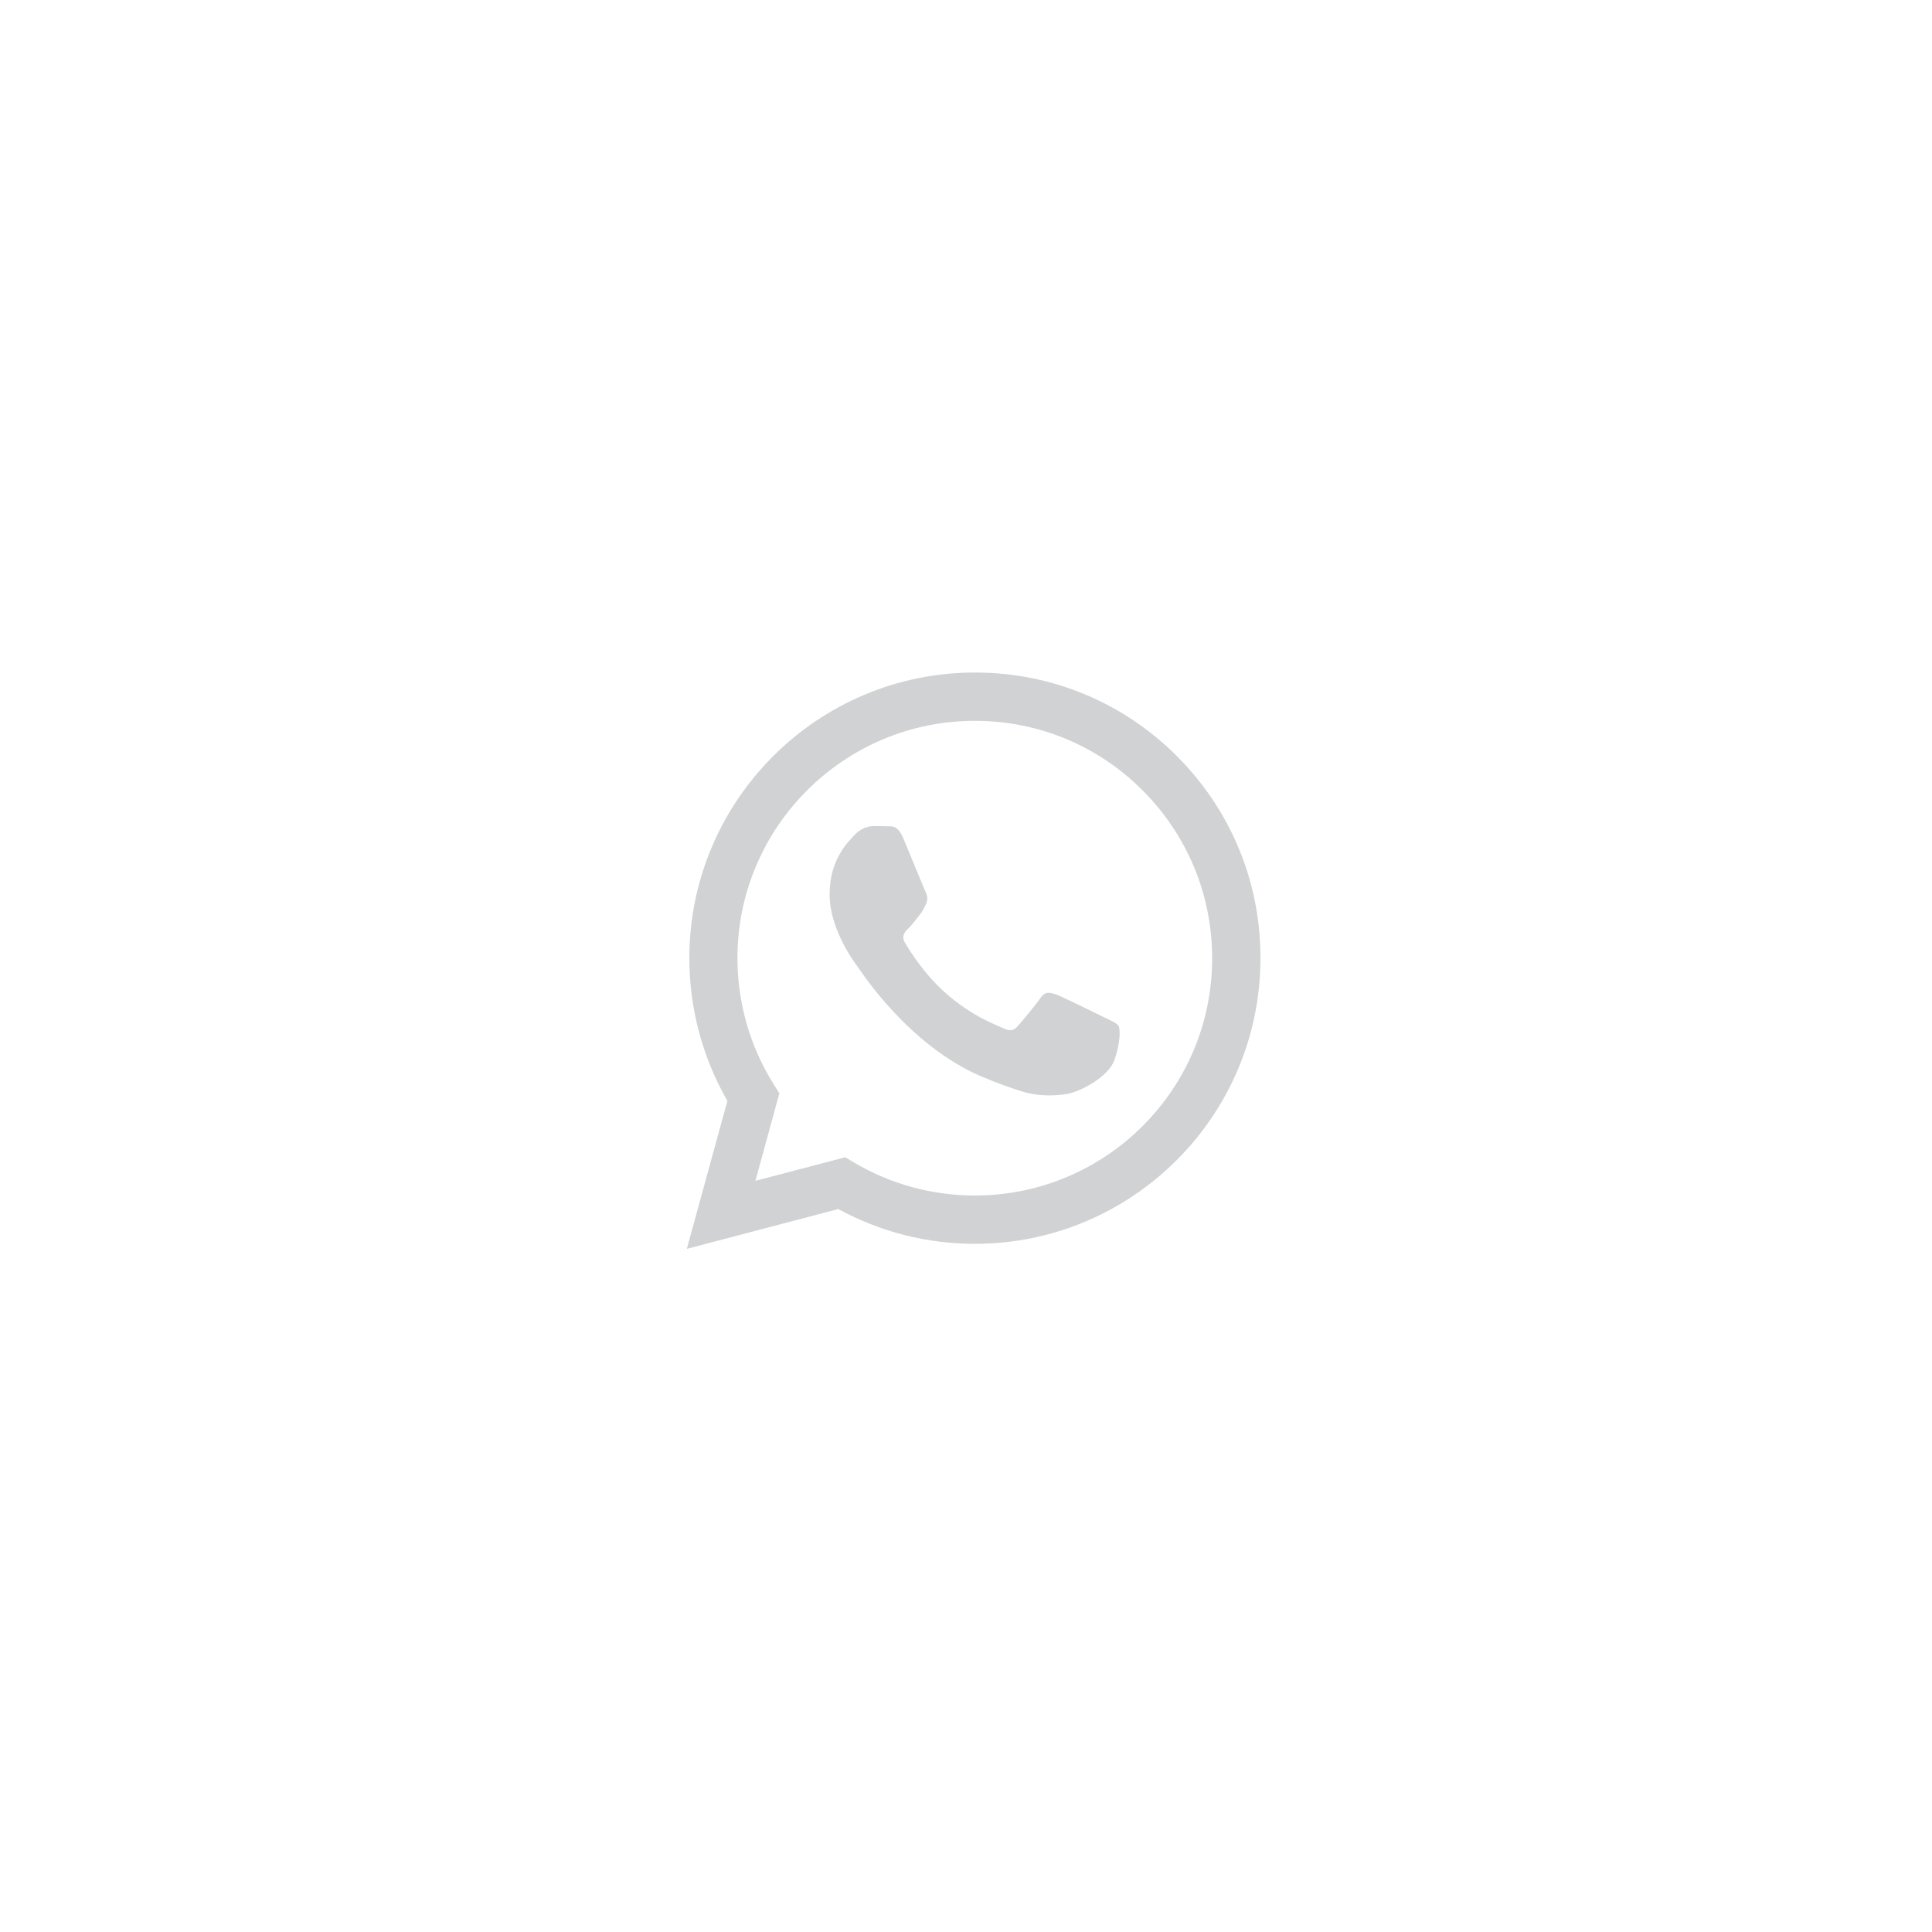 <?xml version="1.0" encoding="UTF-8"?> <svg xmlns="http://www.w3.org/2000/svg" xmlns:xlink="http://www.w3.org/1999/xlink" version="1.1" id="Layer_1" x="0px" y="0px" viewBox="0 0 1000 1000" style="enable-background:new 0 0 1000 1000;" xml:space="preserve"> <style type="text/css"> .st0{fill:url(#SVGID_16_);} .st1{fill:#D0D2D3;} .st2{fill:#231F20;} .st3{fill:url(#SVGID_17_);} .st4{fill:url(#SVGID_18_);} .st5{fill:url(#SVGID_19_);} .st6{fill:url(#SVGID_20_);} .st7{fill:url(#SVGID_21_);} .st8{fill:url(#SVGID_22_);} .st9{fill:url(#SVGID_23_);} .st10{fill-rule:evenodd;clip-rule:evenodd;fill:#D0D2D3;} .st11{fill-rule:evenodd;clip-rule:evenodd;fill:#231F20;} .st12{fill-rule:evenodd;clip-rule:evenodd;fill:url(#SVGID_24_);} .st13{fill-rule:evenodd;clip-rule:evenodd;fill:url(#SVGID_25_);} .st14{enable-background:new ;} .st15{fill:url(#SVGID_26_);} .st16{fill:#FFFFFF;} .st17{fill:url(#SVGID_27_);} .st18{fill:url(#SVGID_28_);} .st19{fill:url(#SVGID_29_);} .st20{fill:url(#SVGID_30_);} .st21{fill:url(#SVGID_31_);} .st22{fill:url(#SVGID_32_);} .st23{fill:url(#SVGID_33_);} </style> <g> <g id="logo_5_"> <g> <g> <path class="st1" d="M609.2,391.4c-27.9-27.9-65-43.3-104.6-43.3c-81.5,0-147.8,66.3-147.8,147.8c0,26,6.8,51.5,19.7,73.9 l-21,76.6l78.4-20.6c21.6,11.8,45.9,18,70.6,18h0.1l0,0c81.5,0,147.8-66.3,147.8-147.8C652.5,456.5,637.1,419.4,609.2,391.4z M504.6,618.8L504.6,618.8c-22.1,0-43.7-5.9-62.6-17.1l-4.5-2.7l-46.5,12.2l12.4-45.3l-2.9-4.6c-12.3-19.6-18.8-42.2-18.8-65.4 c0-67.7,55.1-122.8,122.9-122.8c32.8,0,63.7,12.8,86.8,36c23.2,23.2,36,54.1,36,86.9C627.5,563.7,572.4,618.8,504.6,618.8z M572,526.8c-3.7-1.8-21.9-10.8-25.2-12c-3.4-1.2-5.8-1.8-8.3,1.8c-2.5,3.7-9.5,12-11.7,14.5c-2.2,2.5-4.3,2.8-8,0.9 c-3.7-1.8-15.6-5.8-29.7-18.3c-11-9.8-18.4-21.9-20.6-25.6c-2.2-3.7-0.2-5.7,1.6-7.5c1.7-1.6,3.7-4.3,5.5-6.5 c1.8-2.2,2.5-3.7,3.7-6.2c1.2-2.5,0.6-4.6-0.3-6.5c-0.9-1.8-8.3-20-11.4-27.4c-3-7.2-6.1-6.2-8.3-6.3c-2.2-0.1-4.6-0.1-7.1-0.1 c-2.5,0-6.5,0.9-9.9,4.6c-3.4,3.7-12.9,12.6-12.9,30.8c0,18.2,13.2,35.7,15.1,38.2c1.8,2.5,26,39.8,63.1,55.8 c8.8,3.8,15.7,6.1,21,7.8c8.9,2.8,16.9,2.4,23.3,1.5c7.1-1.1,21.9-8.9,24.9-17.6c3.1-8.6,3.1-16,2.2-17.6 C578.2,529.6,575.7,528.6,572,526.8z"></path> </g> </g> </g> </g> </svg> 